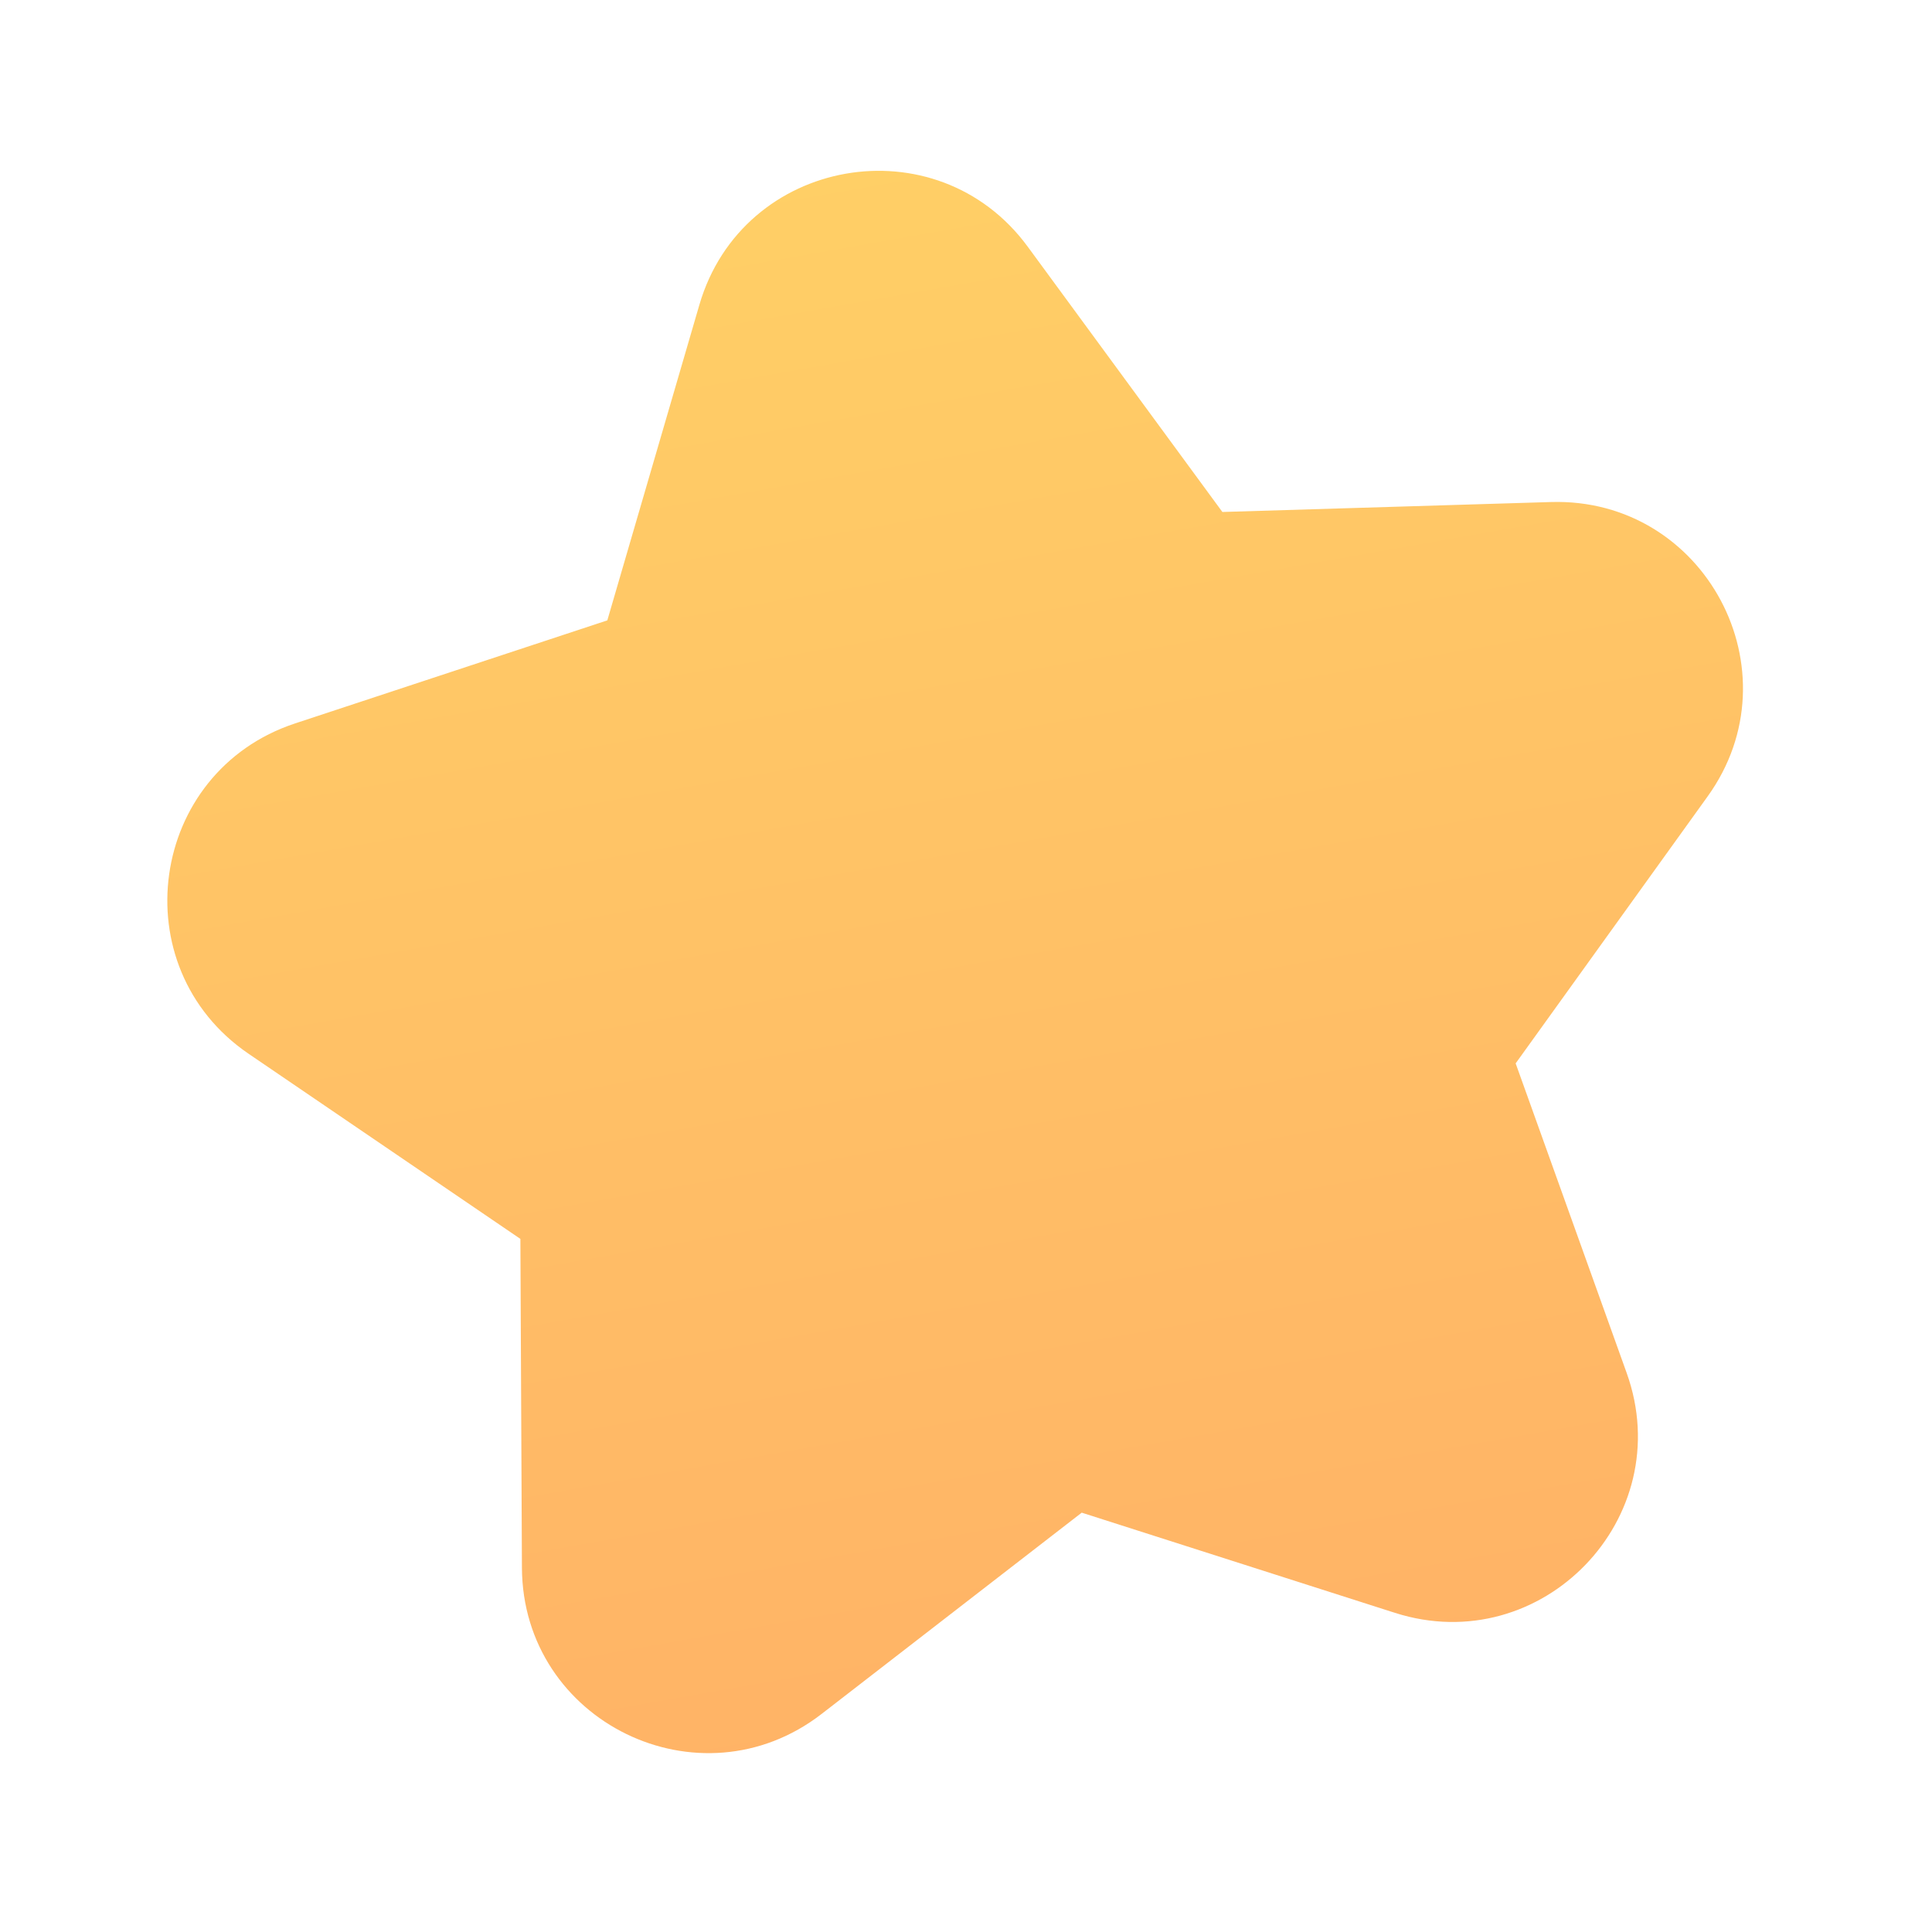 <svg width="20" height="20" viewBox="0 0 20 20" fill="none" xmlns="http://www.w3.org/2000/svg">
<path fill-rule="evenodd" clip-rule="evenodd" d="M11.198 15.659L8.506 17.742C7.244 18.719 5.41 17.825 5.403 16.229L5.387 12.825L2.574 10.909C1.255 10.01 1.539 7.99 3.054 7.489L6.287 6.422L7.24 3.155C7.687 1.623 9.697 1.269 10.64 2.555L12.654 5.3L16.056 5.197C17.651 5.149 18.609 6.95 17.677 8.245L15.69 11.008L16.839 14.212C17.378 15.714 15.96 17.182 14.44 16.696L11.198 15.659Z" fill="url(#paint0_linear_266_489)"/>
<defs>
<linearGradient id="paint0_linear_266_489" x1="8.333" y1="-0.59" x2="12.153" y2="21.076" gradientUnits="userSpaceOnUse">
<stop stop-color="#FFD366"/>
<stop offset="1" stop-color="#FFAD66"/>
</linearGradient>
</defs>
</svg>
